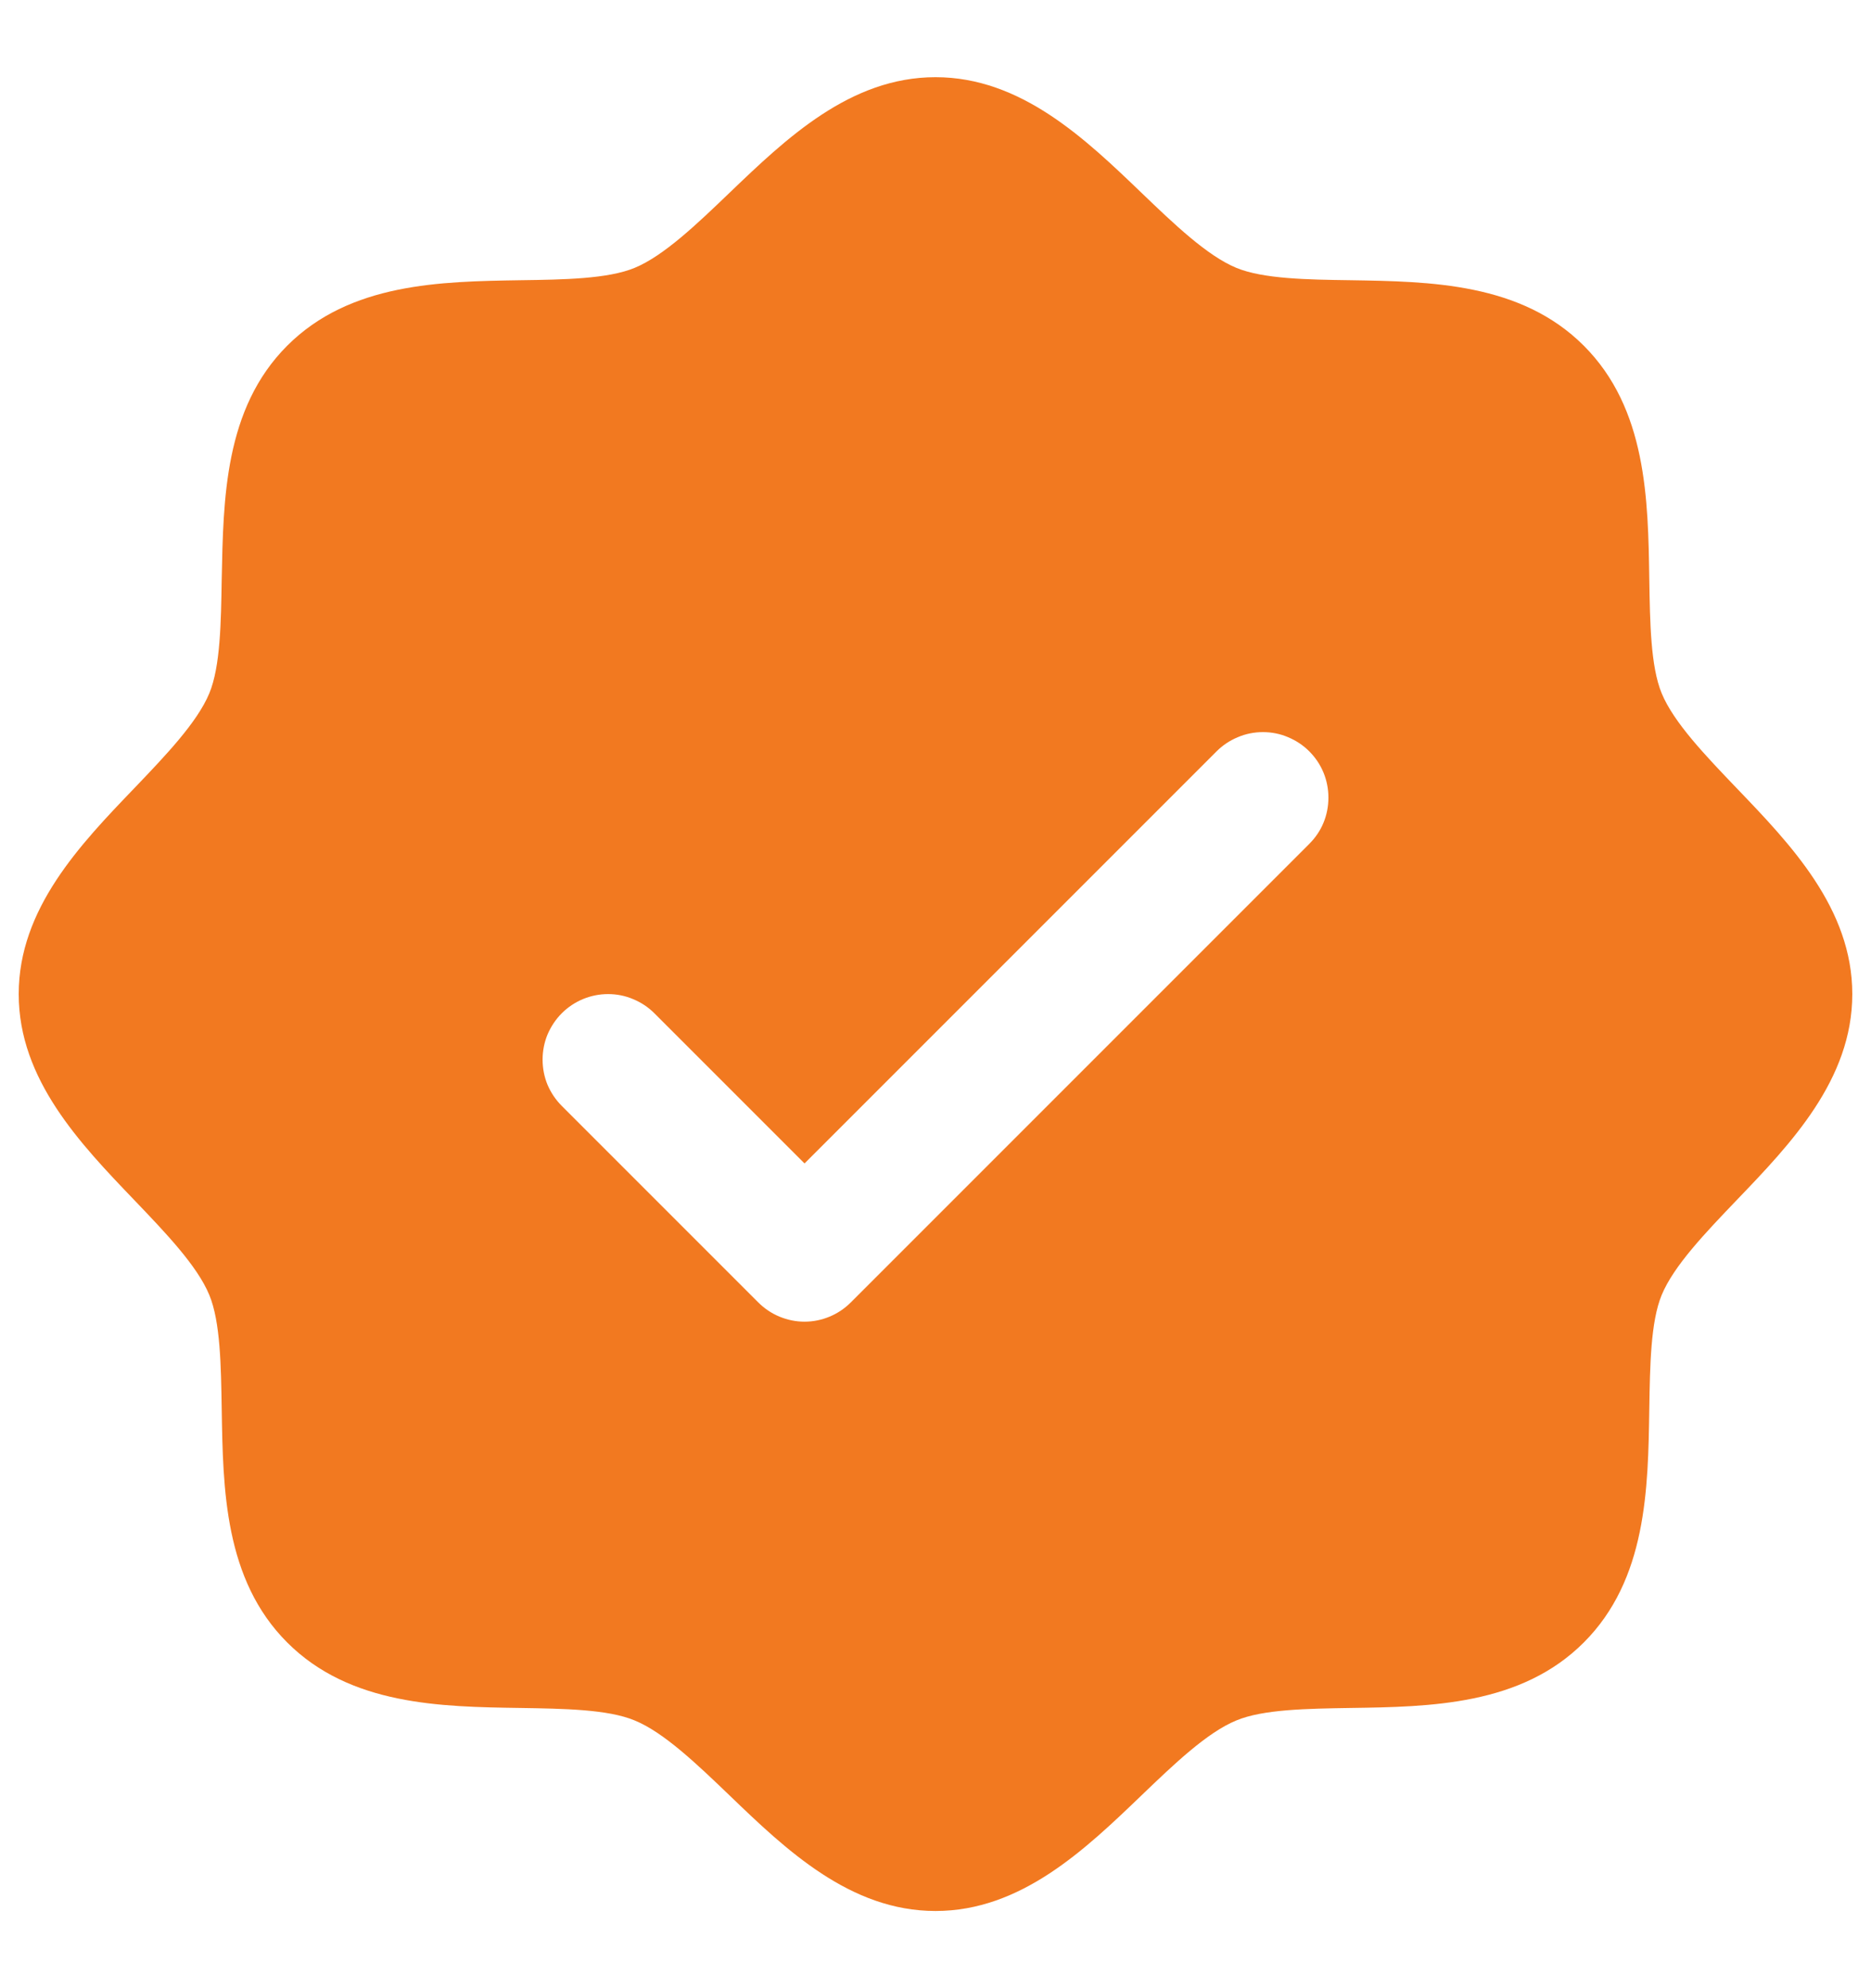 <svg width="16" height="17" viewBox="0 0 16 17" fill="none" xmlns="http://www.w3.org/2000/svg">
<path d="M14.85 6.738C14.586 6.462 14.313 6.178 14.21 5.928C14.115 5.699 14.11 5.319 14.104 4.952C14.094 4.269 14.082 3.494 13.544 2.956C13.006 2.418 12.232 2.407 11.548 2.396C11.181 2.391 10.801 2.385 10.572 2.29C10.323 2.187 10.038 1.914 9.763 1.65C9.28 1.186 8.731 0.66 8 0.66C7.269 0.66 6.721 1.186 6.237 1.65C5.962 1.914 5.677 2.187 5.428 2.29C5.2 2.385 4.819 2.391 4.452 2.396C3.769 2.407 2.994 2.418 2.456 2.956C1.918 3.494 1.91 4.269 1.896 4.952C1.89 5.319 1.885 5.699 1.79 5.928C1.687 6.177 1.414 6.462 1.15 6.738C0.686 7.221 0.16 7.769 0.16 8.5C0.16 9.231 0.686 9.779 1.15 10.263C1.414 10.539 1.687 10.823 1.79 11.073C1.885 11.302 1.89 11.681 1.896 12.049C1.907 12.732 1.918 13.506 2.456 14.044C2.994 14.582 3.769 14.594 4.452 14.604C4.819 14.61 5.199 14.615 5.428 14.711C5.677 14.813 5.962 15.086 6.237 15.35C6.72 15.815 7.269 16.34 8 16.34C8.731 16.34 9.279 15.815 9.763 15.35C10.038 15.086 10.323 14.813 10.572 14.711C10.801 14.615 11.181 14.61 11.548 14.604C12.232 14.594 13.006 14.582 13.544 14.044C14.082 13.506 14.094 12.732 14.104 12.049C14.11 11.681 14.115 11.302 14.21 11.073C14.313 10.823 14.586 10.539 14.85 10.263C15.314 9.78 15.84 9.231 15.84 8.5C15.84 7.769 15.314 7.221 14.85 6.738ZM11.196 7.216L7.276 11.136C7.224 11.188 7.162 11.23 7.094 11.258C7.027 11.286 6.954 11.301 6.88 11.301C6.806 11.301 6.734 11.286 6.666 11.258C6.598 11.23 6.536 11.188 6.484 11.136L4.804 9.456C4.752 9.404 4.711 9.343 4.682 9.275C4.654 9.207 4.64 9.134 4.64 9.06C4.64 8.987 4.654 8.914 4.682 8.846C4.711 8.778 4.752 8.716 4.804 8.664C4.909 8.559 5.051 8.5 5.2 8.5C5.274 8.5 5.346 8.514 5.414 8.543C5.482 8.571 5.544 8.612 5.596 8.664L6.88 9.948L10.404 6.424C10.456 6.372 10.518 6.331 10.586 6.303C10.654 6.274 10.726 6.26 10.8 6.26C10.874 6.26 10.947 6.274 11.014 6.303C11.082 6.331 11.144 6.372 11.196 6.424C11.248 6.476 11.29 6.538 11.318 6.606C11.346 6.674 11.36 6.747 11.36 6.82C11.36 6.894 11.346 6.967 11.318 7.035C11.29 7.103 11.248 7.164 11.196 7.216Z" fill="#F27920"/>
</svg>
